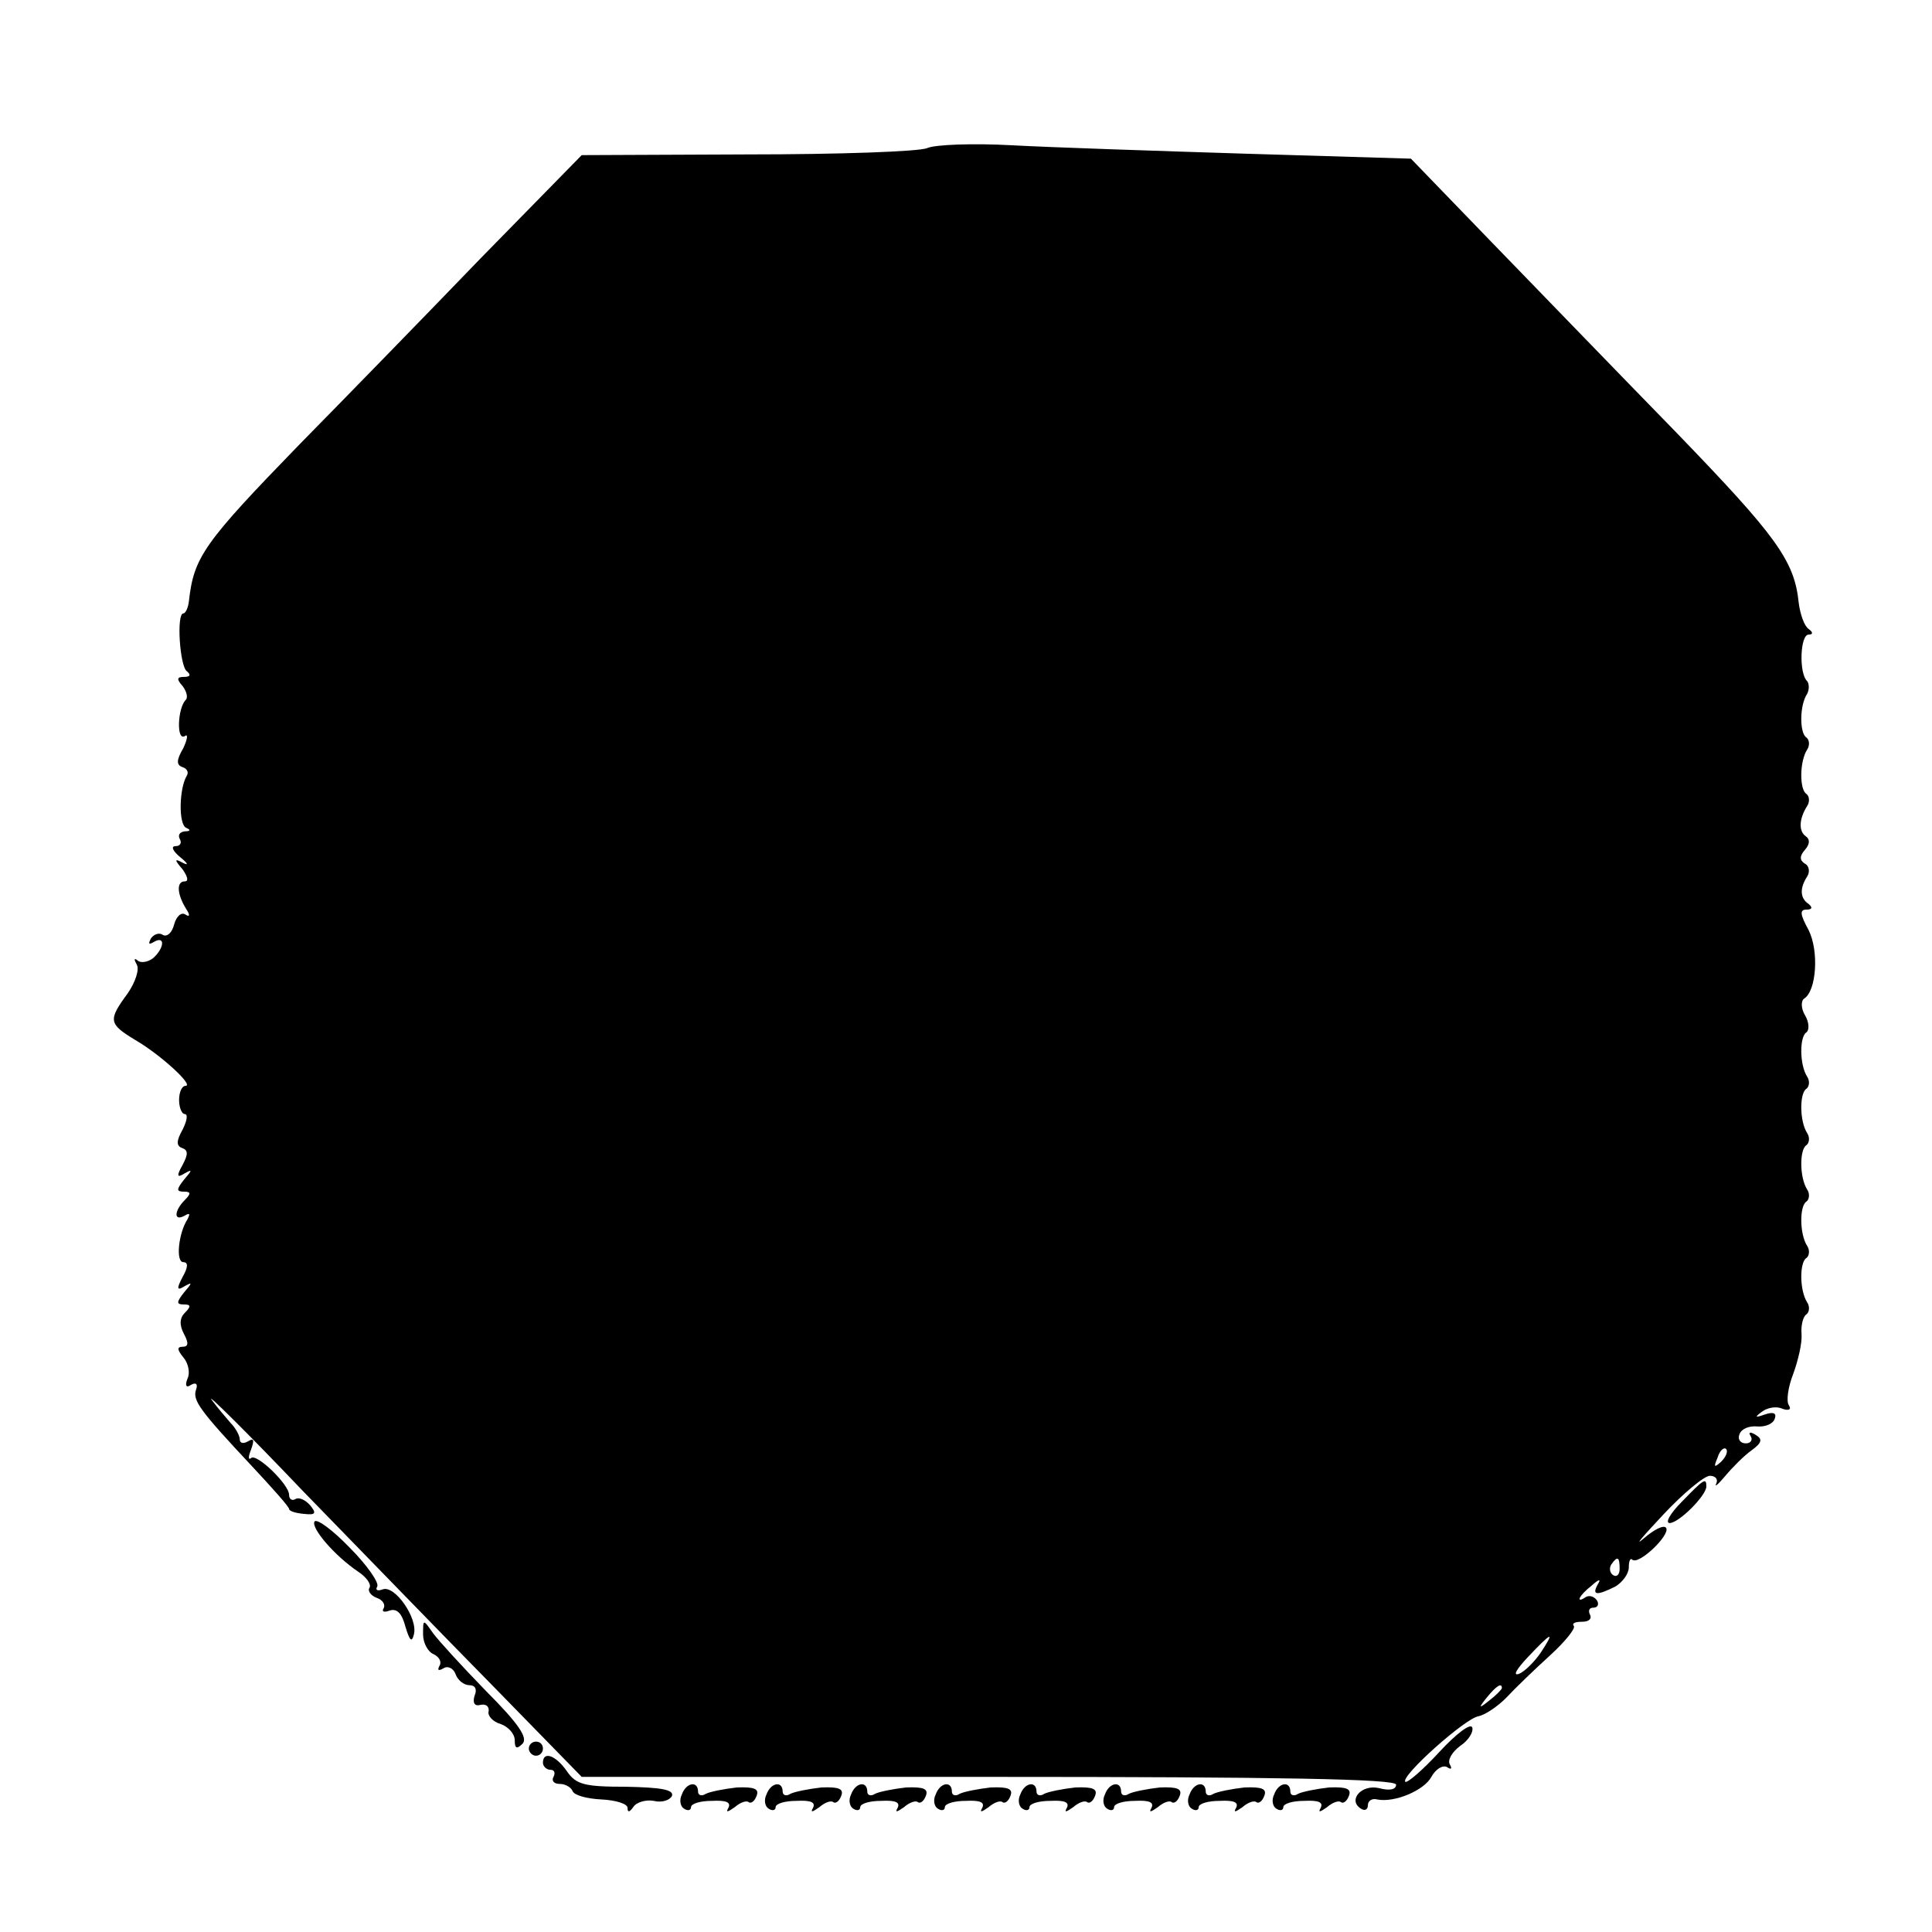 <?xml version="1.0" standalone="no"?>
<!DOCTYPE svg PUBLIC "-//W3C//DTD SVG 20010904//EN"
 "http://www.w3.org/TR/2001/REC-SVG-20010904/DTD/svg10.dtd">
<svg version="1.0" xmlns="http://www.w3.org/2000/svg"
 width="274pt" height="274pt" viewBox="0 0 274 274"
 preserveAspectRatio="xMidYMid meet">
<g transform="translate(0,274) scale(0.1,-0.1)"
fill="#000000" stroke="none">
<path d="M1315 2530 c-11 -5 -126 -9 -255 -9 l-235 -1 -144 -147 c-79 -82
-194 -200 -256 -263 -136 -140 -150 -160 -157 -222 -1 -10 -5 -18 -8 -18 -10
0 -5 -75 5 -82 6 -5 5 -8 -4 -8 -10 0 -11 -3 -2 -13 6 -8 8 -17 4 -20 -11 -12
-13 -58 -1 -51 5 4 4 -4 -2 -17 -10 -17 -10 -24 -1 -27 6 -2 9 -7 6 -12 -11
-18 -12 -69 -1 -74 7 -3 6 -5 -2 -5 -7 -1 -10 -5 -7 -11 3 -5 1 -10 -6 -10 -7
0 -4 -7 7 -16 10 -8 12 -12 4 -8 -13 7 -13 5 -1 -9 7 -10 9 -17 3 -17 -12 0
-11 -18 2 -39 6 -9 5 -12 -1 -8 -6 4 -13 -3 -16 -14 -3 -12 -10 -18 -16 -15
-5 4 -13 1 -17 -5 -4 -8 -3 -9 4 -5 17 10 15 -9 -1 -23 -8 -6 -18 -7 -22 -3
-5 4 -5 1 -1 -6 4 -7 -2 -25 -13 -41 -28 -38 -27 -43 11 -66 36 -21 84 -65 71
-65 -5 0 -9 -9 -9 -20 0 -11 4 -20 8 -20 5 0 3 -10 -3 -22 -9 -16 -9 -23 -1
-26 9 -3 9 -9 1 -24 -9 -16 -8 -19 3 -12 11 6 11 5 -1 -9 -11 -14 -11 -17 0
-17 10 0 10 -3 1 -12 -15 -15 -16 -31 0 -22 7 4 8 3 4 -5 -13 -20 -17 -61 -6
-61 7 0 7 -7 -1 -21 -9 -17 -8 -20 3 -13 11 6 11 5 -1 -9 -11 -14 -11 -17 0
-17 10 0 10 -3 1 -12 -7 -7 -8 -17 -1 -30 7 -13 6 -18 -2 -18 -8 0 -8 -4 1
-15 7 -8 10 -22 6 -30 -4 -10 -2 -14 5 -9 7 4 10 1 7 -7 -5 -15 5 -29 79 -108
29 -31 53 -58 53 -61 0 -3 9 -6 21 -7 17 -2 18 1 9 12 -7 8 -16 12 -21 9 -5
-3 -9 0 -9 6 0 15 -47 60 -54 52 -4 -3 -4 2 0 12 5 14 4 17 -4 12 -7 -4 -12
-3 -12 3 0 5 -6 16 -13 23 -6 7 -19 22 -27 33 -8 11 51 -47 130 -130 80 -82
201 -207 270 -277 l125 -128 578 0 c415 0 577 -3 577 -11 0 -7 -9 -9 -24 -5
-25 6 -45 -17 -26 -29 6 -4 10 -1 10 5 0 6 6 10 13 8 25 -5 67 13 77 32 6 11
16 17 22 14 6 -4 8 -3 4 4 -3 6 3 17 15 26 12 8 19 20 17 26 -2 7 -23 -9 -47
-35 -23 -25 -45 -44 -48 -42 -7 8 86 91 104 93 9 2 26 13 39 26 12 13 40 40
62 60 22 20 37 39 34 42 -3 4 2 6 12 6 9 0 14 4 11 10 -3 6 -1 10 5 10 6 0 8
5 5 10 -4 6 -11 8 -16 5 -15 -10 -10 2 8 16 11 10 14 10 9 2 -9 -16 -1 -16 25
-3 10 6 19 18 19 27 0 9 2 14 5 11 9 -8 54 35 48 45 -3 5 -17 -2 -32 -15 -14
-12 -2 2 27 33 29 31 59 56 67 56 8 0 12 -5 9 -11 -3 -6 3 -1 13 11 10 12 27
29 37 36 15 11 16 16 6 22 -8 5 -11 4 -7 -2 3 -5 0 -10 -7 -10 -8 0 -12 6 -9
13 3 8 14 12 25 11 12 -1 23 4 25 11 3 8 -2 10 -14 6 -14 -5 -15 -4 -4 4 8 6
21 8 29 4 9 -3 13 -1 9 5 -4 6 -1 26 6 44 7 19 13 44 12 57 -1 12 2 25 7 28 4
3 5 11 1 17 -11 17 -11 57 -1 63 4 3 5 11 1 17 -11 17 -11 57 -1 63 4 3 5 11
1 17 -11 17 -11 57 -1 63 4 3 5 11 1 17 -11 17 -11 57 -1 63 4 3 5 11 1 17
-11 17 -11 57 -1 63 4 3 4 14 -2 24 -6 10 -6 21 -1 24 17 11 21 67 6 97 -12
22 -13 29 -3 29 8 0 9 3 3 8 -12 8 -13 22 -2 39 4 6 3 15 -3 18 -8 5 -8 11 0
20 7 8 7 15 1 19 -10 7 -10 24 2 43 4 6 3 14 -1 17 -10 6 -10 46 1 63 4 6 3
14 -1 17 -10 6 -10 46 1 62 3 6 3 14 0 18 -12 11 -10 66 2 66 6 0 7 3 0 8 -6
4 -12 21 -14 37 -6 60 -32 95 -173 241 -80 82 -197 203 -261 269 l-116 120
-233 7 c-128 4 -278 9 -333 12 -55 3 -109 1 -120 -4z m1126 -1863 c-10 -9 -11
-8 -5 6 3 10 9 15 12 12 3 -3 0 -11 -7 -18z m-144 -152 c0 -8 -4 -12 -9 -9 -5
3 -6 10 -3 15 9 13 12 11 12 -6z m-112 -119 c-9 -13 -23 -27 -31 -30 -9 -3 -3
7 13 24 34 36 39 38 18 6z m-55 -50 c0 -2 -8 -10 -17 -17 -16 -13 -17 -12 -4
4 13 16 21 21 21 13z"/>
<path d="M2385 610 c-16 -16 -24 -30 -17 -30 13 0 52 39 52 52 0 13 -4 10 -35
-22z"/>
<path d="M446 582 c-5 -9 28 -48 62 -71 12 -8 19 -18 16 -23 -3 -4 2 -11 10
-14 9 -3 13 -10 10 -15 -3 -5 1 -6 9 -3 10 3 17 -4 22 -23 6 -20 9 -23 12 -11
6 23 -27 70 -44 64 -8 -3 -11 -1 -8 4 3 5 -14 30 -39 55 -24 25 -47 42 -50 37z"/>
<path d="M600 422 c0 -12 7 -25 15 -28 8 -4 12 -11 8 -17 -3 -6 -1 -7 6 -3 6
4 14 0 17 -8 3 -9 12 -16 20 -16 8 0 11 -6 7 -15 -3 -10 0 -15 8 -13 8 2 13
-2 12 -9 -2 -6 6 -15 17 -18 11 -4 20 -14 20 -23 0 -12 3 -13 11 -5 8 8 -5 28
-51 74 -34 35 -68 72 -76 83 -14 20 -14 20 -14 -2z"/>
<path d="M750 260 c0 -5 5 -10 10 -10 6 0 10 5 10 10 0 6 -4 10 -10 10 -5 0
-10 -4 -10 -10z"/>
<path d="M770 240 c0 -5 5 -10 11 -10 5 0 7 -4 4 -10 -3 -5 0 -10 9 -10 8 0
16 -5 18 -10 2 -6 20 -11 41 -12 20 -1 37 -6 37 -12 0 -7 3 -6 8 1 4 7 18 11
29 9 12 -3 23 1 26 7 3 9 -16 12 -65 13 -59 0 -71 3 -84 22 -16 23 -34 29 -34
12z"/>
<path d="M967 195 c-4 -8 -2 -17 3 -20 6 -4 10 -2 10 2 0 5 13 9 30 9 20 1 27
-2 23 -10 -4 -7 -1 -6 9 1 8 7 17 10 20 7 3 -2 8 1 11 9 4 10 -3 13 -28 12
-18 -2 -38 -6 -44 -9 -6 -4 -11 -2 -11 3 0 16 -17 13 -23 -4z"/>
<path d="M1087 195 c-4 -8 -2 -17 3 -20 6 -4 10 -2 10 2 0 5 13 9 30 9 20 1
27 -2 23 -10 -4 -7 -1 -6 9 1 8 7 17 10 20 7 3 -2 8 1 11 9 4 10 -3 13 -28 12
-18 -2 -38 -6 -44 -9 -6 -4 -11 -2 -11 3 0 16 -17 13 -23 -4z"/>
<path d="M1207 195 c-4 -8 -2 -17 3 -20 6 -4 10 -2 10 2 0 5 13 9 30 9 20 1
27 -2 23 -10 -4 -7 -1 -6 9 1 8 7 17 10 20 7 3 -2 8 1 11 9 4 10 -3 13 -28 12
-18 -2 -38 -6 -44 -9 -6 -4 -11 -2 -11 3 0 16 -17 13 -23 -4z"/>
<path d="M1327 195 c-4 -8 -2 -17 3 -20 6 -4 10 -2 10 2 0 5 13 9 30 9 20 1
27 -2 23 -10 -4 -7 -1 -6 9 1 8 7 17 10 20 7 3 -2 8 1 11 9 4 10 -3 13 -28 12
-18 -2 -38 -6 -44 -9 -6 -4 -11 -2 -11 3 0 16 -17 13 -23 -4z"/>
<path d="M1447 195 c-4 -8 -2 -17 3 -20 6 -4 10 -2 10 2 0 5 13 9 30 9 20 1
27 -2 23 -10 -4 -7 -1 -6 9 1 8 7 17 10 20 7 3 -2 8 1 11 9 4 10 -3 13 -28 12
-18 -2 -38 -6 -44 -9 -6 -4 -11 -2 -11 3 0 16 -17 13 -23 -4z"/>
<path d="M1567 195 c-4 -8 -2 -17 3 -20 6 -4 10 -2 10 2 0 5 13 9 30 9 20 1
27 -2 23 -10 -4 -7 -1 -6 9 1 8 7 17 10 20 7 3 -2 8 1 11 9 4 10 -3 13 -28 12
-18 -2 -38 -6 -44 -9 -6 -4 -11 -2 -11 3 0 16 -17 13 -23 -4z"/>
<path d="M1687 195 c-4 -8 -2 -17 3 -20 6 -4 10 -2 10 2 0 5 13 9 30 9 20 1
27 -2 23 -10 -4 -7 -1 -6 9 1 8 7 17 10 20 7 3 -2 8 1 11 9 4 10 -3 13 -28 12
-18 -2 -38 -6 -44 -9 -6 -4 -11 -2 -11 3 0 16 -17 13 -23 -4z"/>
<path d="M1807 195 c-4 -8 -2 -17 3 -20 6 -4 10 -2 10 2 0 5 13 9 30 9 20 1
27 -2 23 -10 -4 -7 -1 -6 9 1 8 7 17 10 20 7 3 -2 8 1 11 9 4 10 -3 13 -28 12
-18 -2 -38 -6 -44 -9 -6 -4 -11 -2 -11 3 0 16 -17 13 -23 -4z"/>
</g>
</svg>
